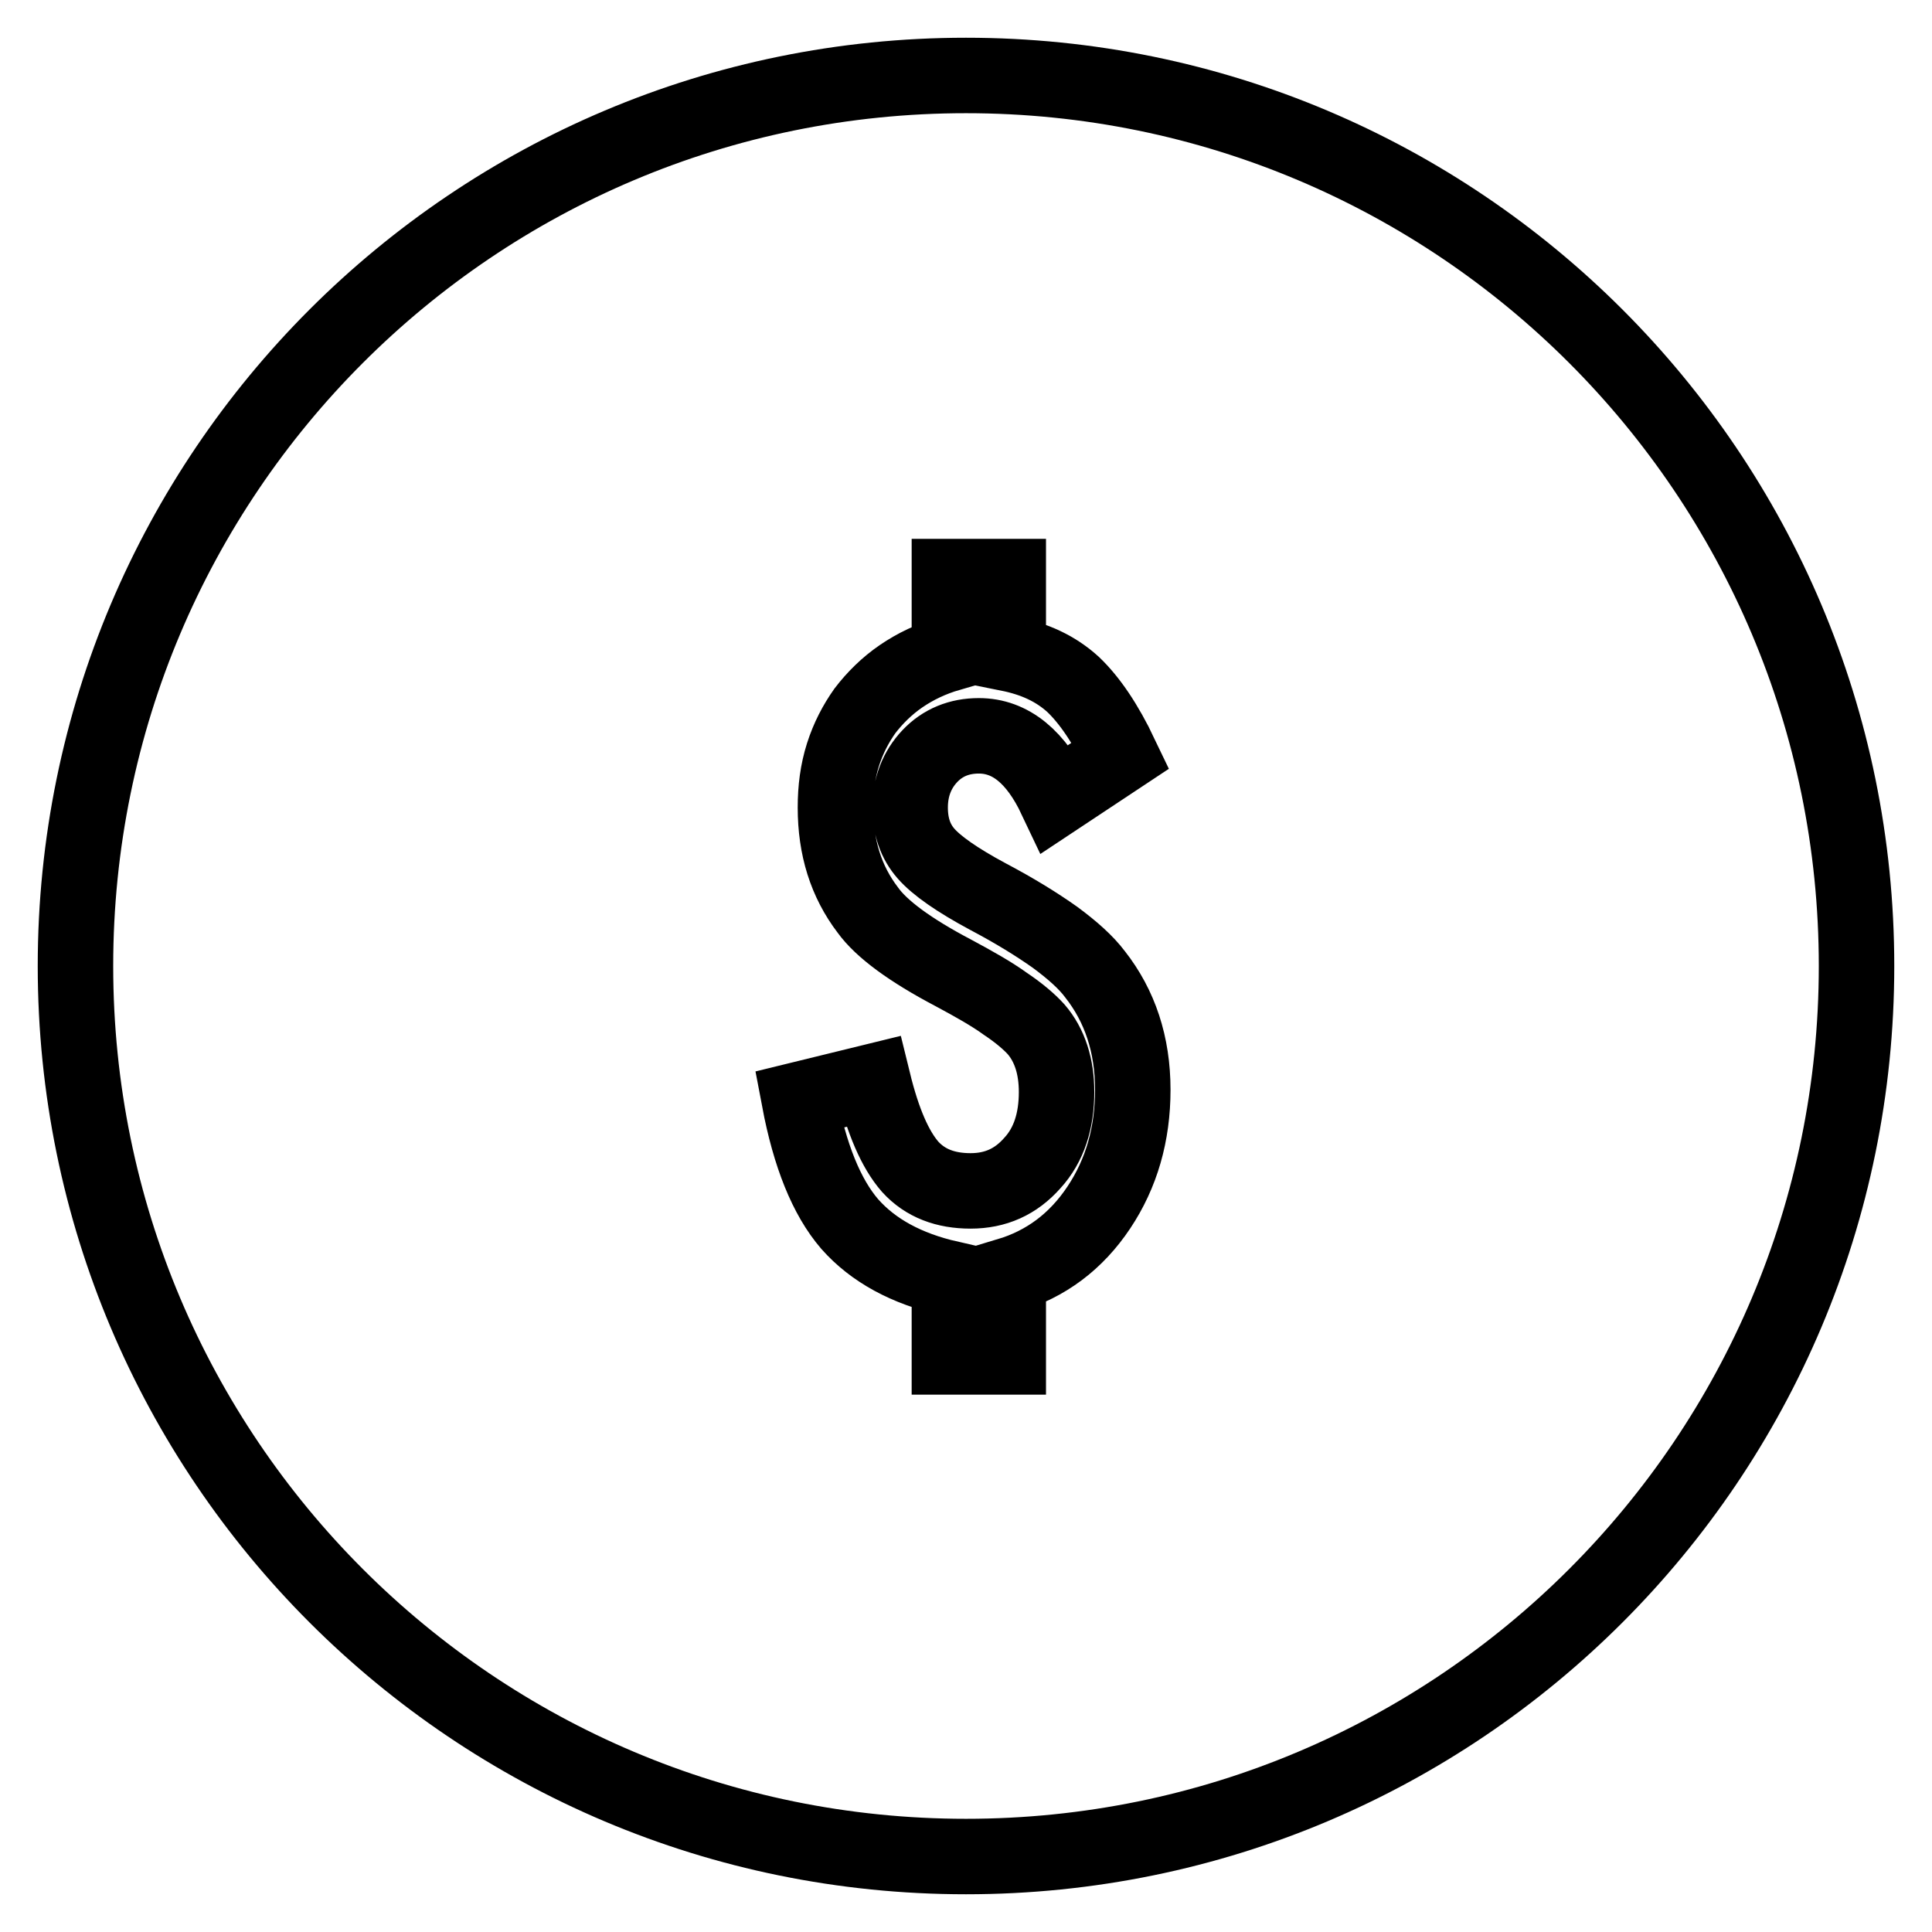 <?xml version="1.0" encoding="utf-8"?>
<!-- Svg Vector Icons : http://www.onlinewebfonts.com/icon -->
<!DOCTYPE svg PUBLIC "-//W3C//DTD SVG 1.1//EN" "http://www.w3.org/Graphics/SVG/1.1/DTD/svg11.dtd">
<svg version="1.1" xmlns="http://www.w3.org/2000/svg" xmlns:xlink="http://www.w3.org/1999/xlink" x="0px" y="0px" viewBox="0 0 256 256" enable-background="new 0 0 256 256" xml:space="preserve">
<g> <path stroke-width="10" fill-opacity="0" stroke="#000000"  d="M246,128c0-65.2-52.8-118-118-118C62.8,10,10,62.8,10,128c0,65.2,52.8,118,118,118 C193.2,246,246,193.2,246,128z M112.6,162.2c-3.1-3.6-5.3-9.1-6.7-16.5l9.8-2.4c1.3,5.3,2.9,9,4.9,11.3c2,2.2,4.7,3.2,8,3.2 c3.3,0,6-1.2,8.2-3.7c2.2-2.4,3.2-5.6,3.2-9.4c0-3.4-0.9-6.2-2.7-8.3c-0.9-1-2.3-2.2-4.1-3.4c-1.8-1.3-4.1-2.6-6.9-4.1 c-5.7-3-9.5-5.8-11.3-8.3c-2.9-3.8-4.3-8.3-4.3-13.6c0-2.5,0.3-4.8,1-7c0.7-2.2,1.7-4.1,2.9-5.8c1.3-1.7,2.9-3.3,4.8-4.6 c1.9-1.3,4-2.3,6.4-3V76.4h7.8v10.2c3.5,0.7,6.3,2,8.6,4.1c2.2,2.1,4.3,5.2,6.3,9.4l-8.6,5.7c-2.6-5.5-6-8.3-10.2-8.3 c-2.6,0-4.8,0.9-6.5,2.7c-1.7,1.8-2.6,4.1-2.6,6.8c0,2.5,0.7,4.5,2.1,6.1c1.4,1.6,4.1,3.5,8.2,5.7c3.6,1.9,6.5,3.7,8.9,5.4 c2.3,1.7,4.1,3.3,5.3,4.9c3.3,4.2,5,9.3,5,15.3c0,5.9-1.5,11.1-4.5,15.6c-3,4.5-7,7.5-12,9v10.8h-7.8v-10.4 C120.1,168.1,115.7,165.7,112.6,162.2z"/></g>
</svg>